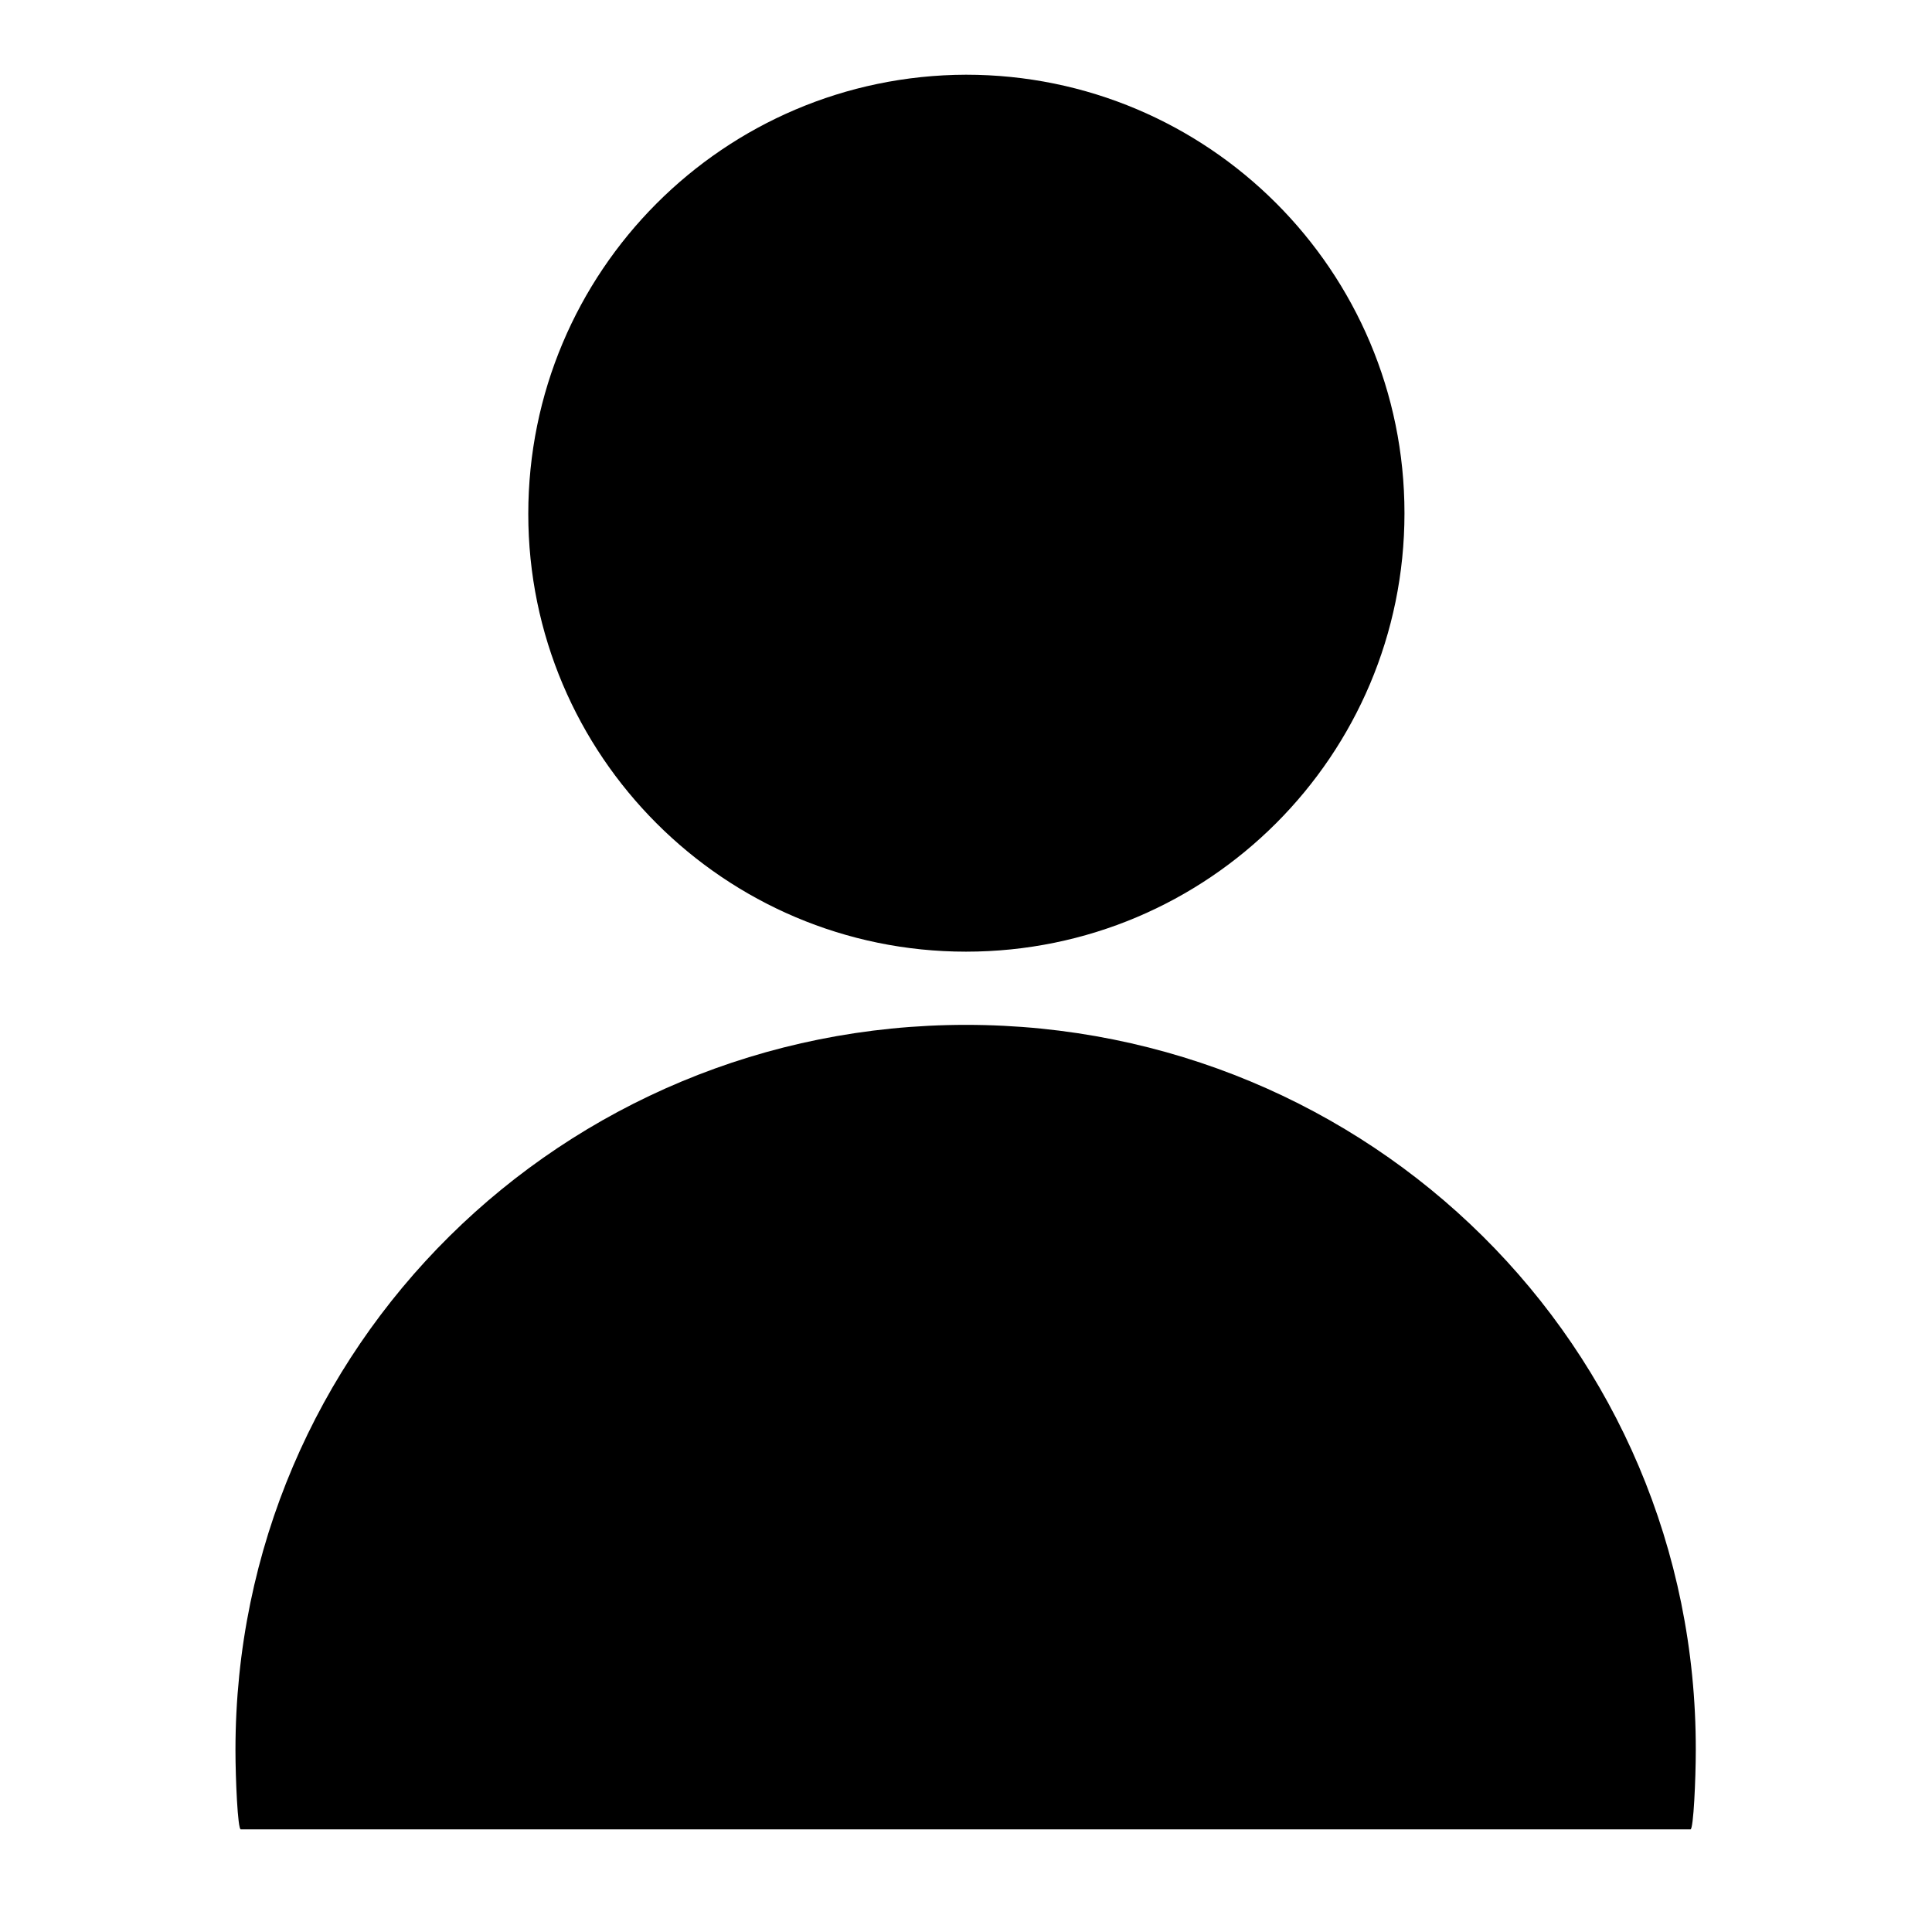 <?xml version="1.0" encoding="utf-8"?>
<!-- Svg Vector Icons : http://www.onlinewebfonts.com/icon -->
<!DOCTYPE svg PUBLIC "-//W3C//DTD SVG 1.1//EN" "http://www.w3.org/Graphics/SVG/1.1/DTD/svg11.dtd">
<svg version="1.1" xmlns="http://www.w3.org/2000/svg" xmlns:xlink="http://www.w3.org/1999/xlink" x="0px" y="0px" viewBox="0 0 256 256" enable-background="new 0 0 256 256" xml:space="preserve">
<g><g><path fill="#000000" d="M73.3,246"/><path fill="#000000" d="M86.1,246"/><path fill="#000000" d="M128,126.1c32.1,0,58.1-26,58.1-58.1c0-32.1-26-58.1-58.1-58.1C95.9,10,70,36,70,68.1C70,100.1,96,126.1,128,126.1z M128,135.8c-53.4,0-96.8,42.6-96.8,96.1c0,3.8,0.3,10.5,0.7,10.5h192.1c0.4,0,0.7-6.7,0.7-10.5C224.8,178.4,181.5,135.8,128,135.8z"/></g></g>
</svg>